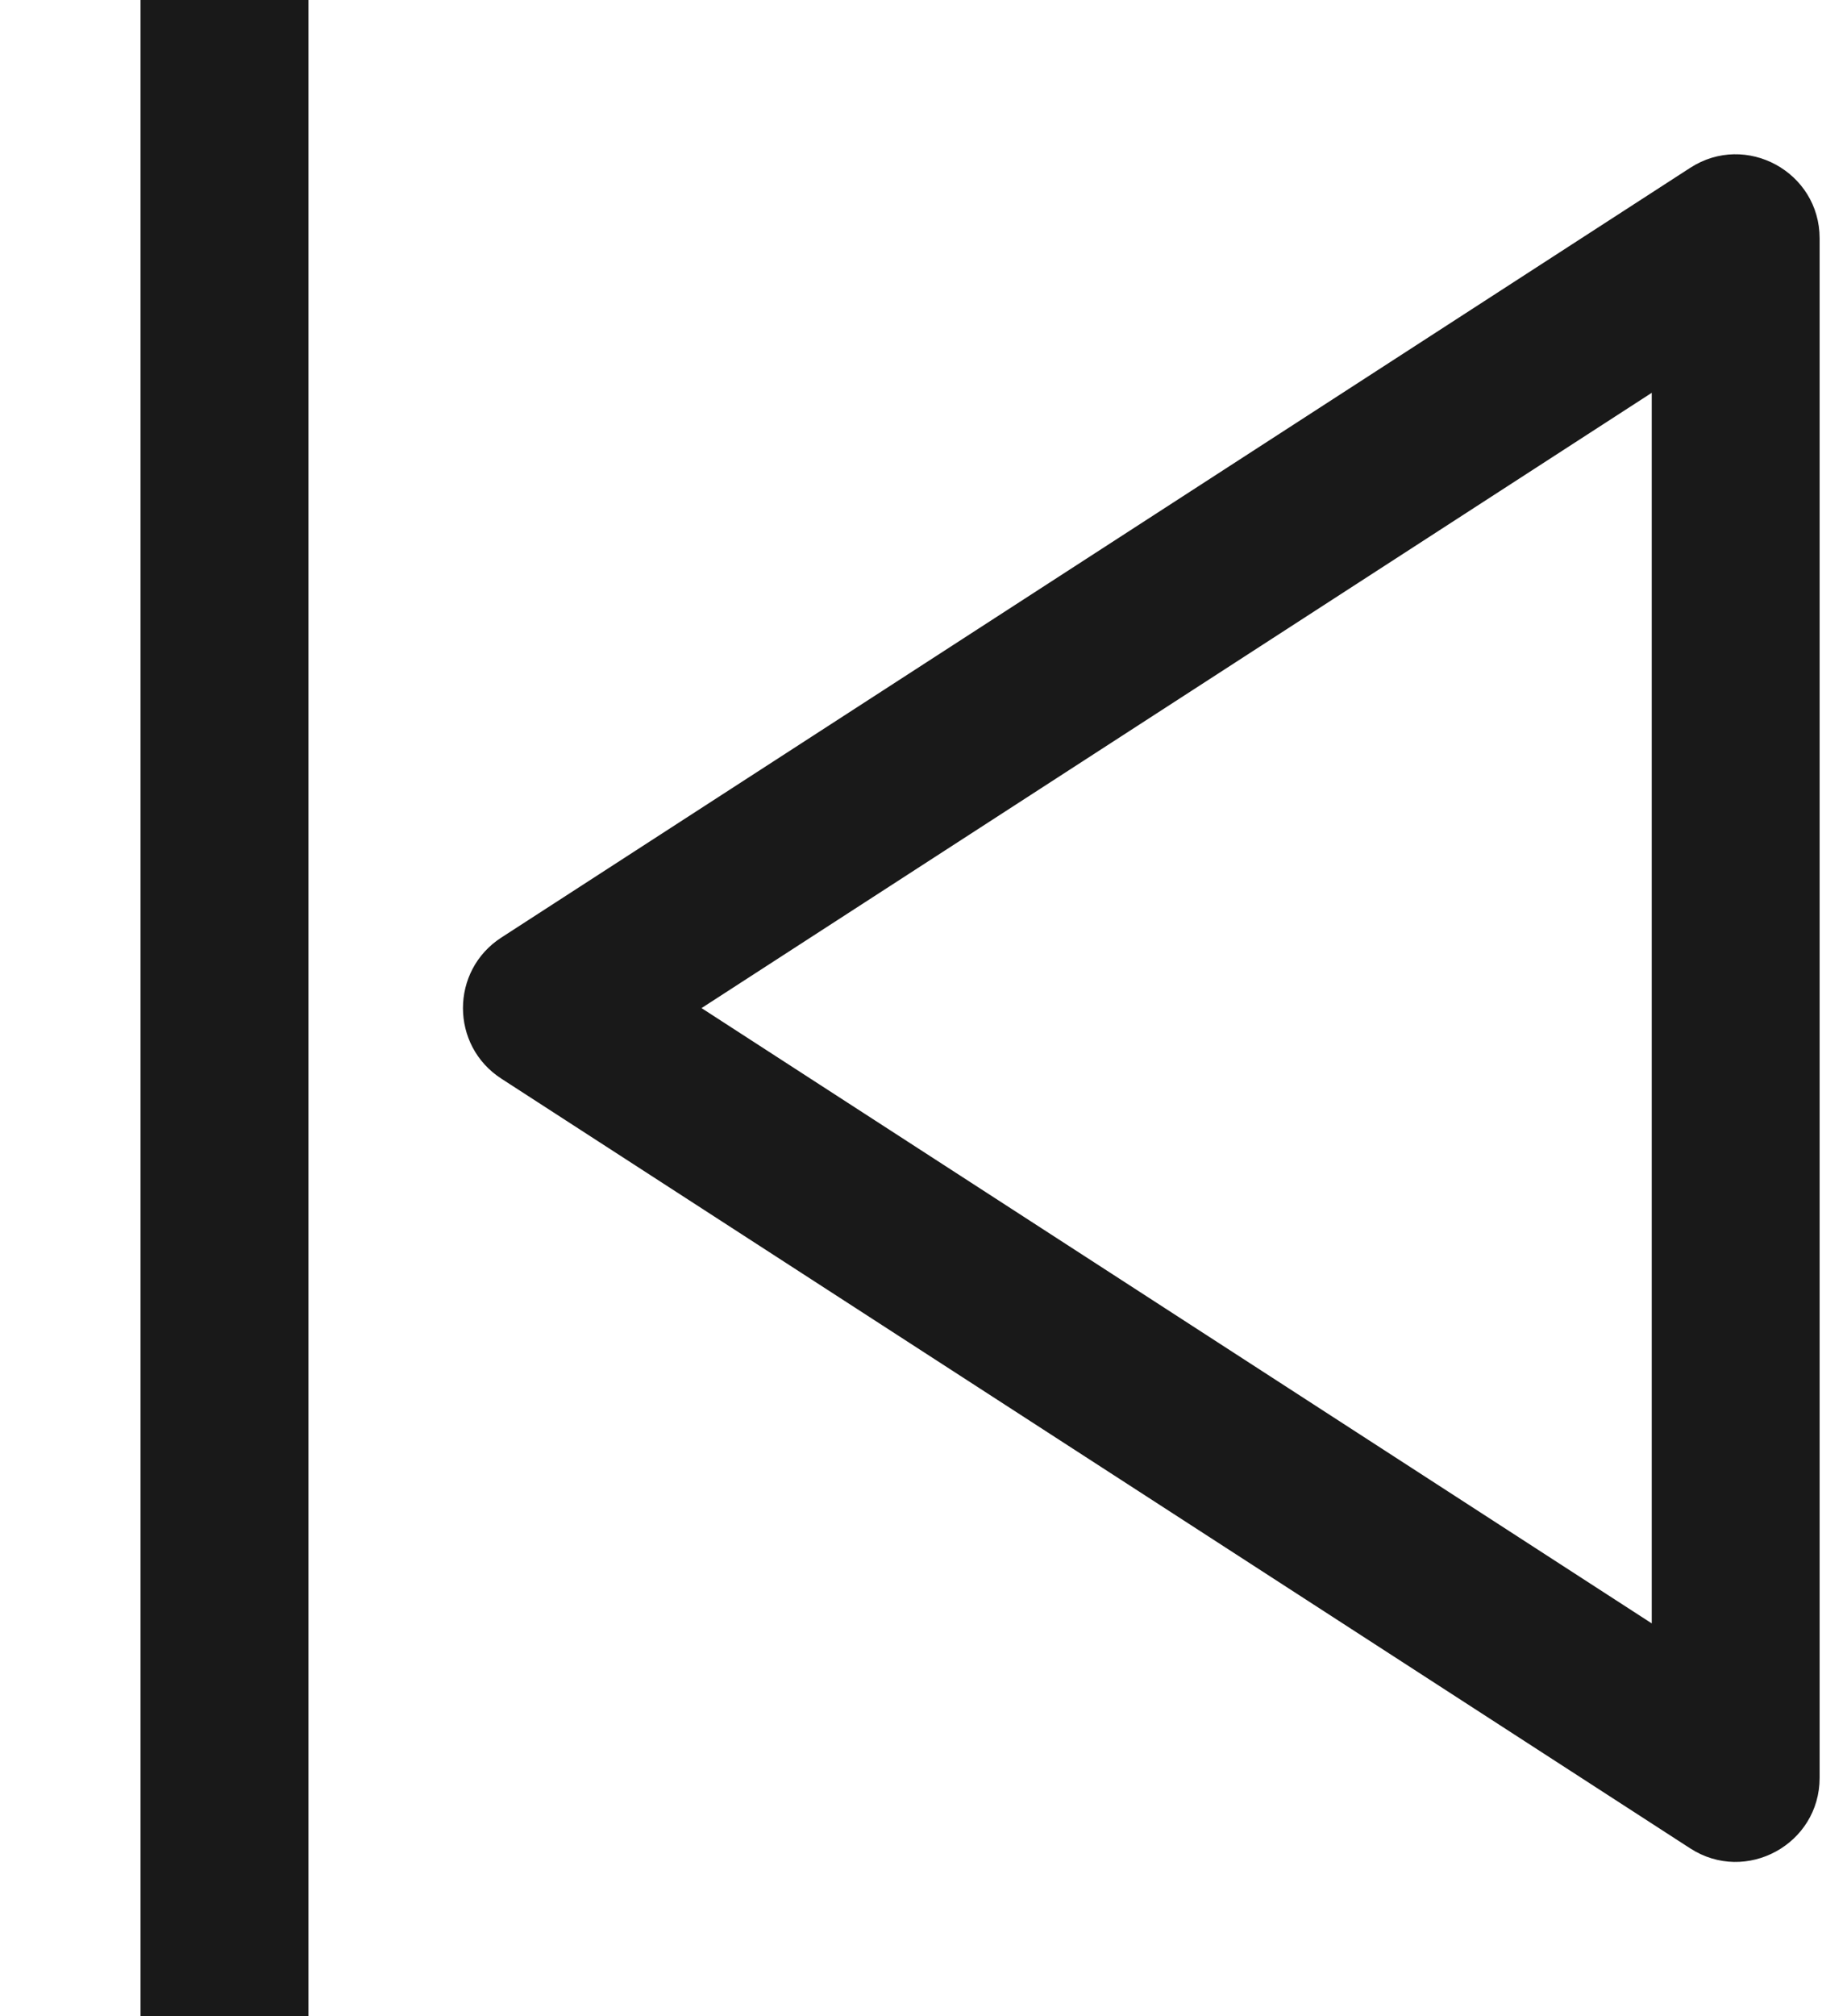 <?xml version="1.0" encoding="UTF-8"?>
<svg width="11px" height="12px" viewBox="0 0 11 12" version="1.1" xmlns="http://www.w3.org/2000/svg" xmlns:xlink="http://www.w3.org/1999/xlink">
    <!-- Generator: Sketch 60.1 (88133) - https://sketch.com -->
    <title>previous</title>
    <desc>Created with Sketch.</desc>
    <g id="--" stroke="none" stroke-width="1" fill="none" fill-rule="evenodd">
        <g id="Icons" transform="translate(-82, -233)">
            <g id="1.Base基础/3.Icon图标/箭头/previous" transform="translate(80, 231)">
                <path d="M0,0 L16,0 L16,16 L0,16 L0,0 Z" id="previous-(Background)"></path>
                <path d="M2.837,14 L2.837,2 L3.837,2 L3.837,14 L2.837,14 Z M4.986,7.58 L12.066,2.999 C12.398,2.784 12.837,3.023 12.837,3.419 L12.837,12.581 C12.837,12.977 12.398,13.216 12.066,13.001 L4.986,8.42 C4.681,8.223 4.681,7.777 4.986,7.58 Z M6.178,8 L11.837,4.338 L11.837,11.662 L6.178,8 Z" id="previous" fill-opacity="0.9" fill="currentColor" fill-rule="evenodd"></path>
            </g>
        </g>
    </g>
</svg>